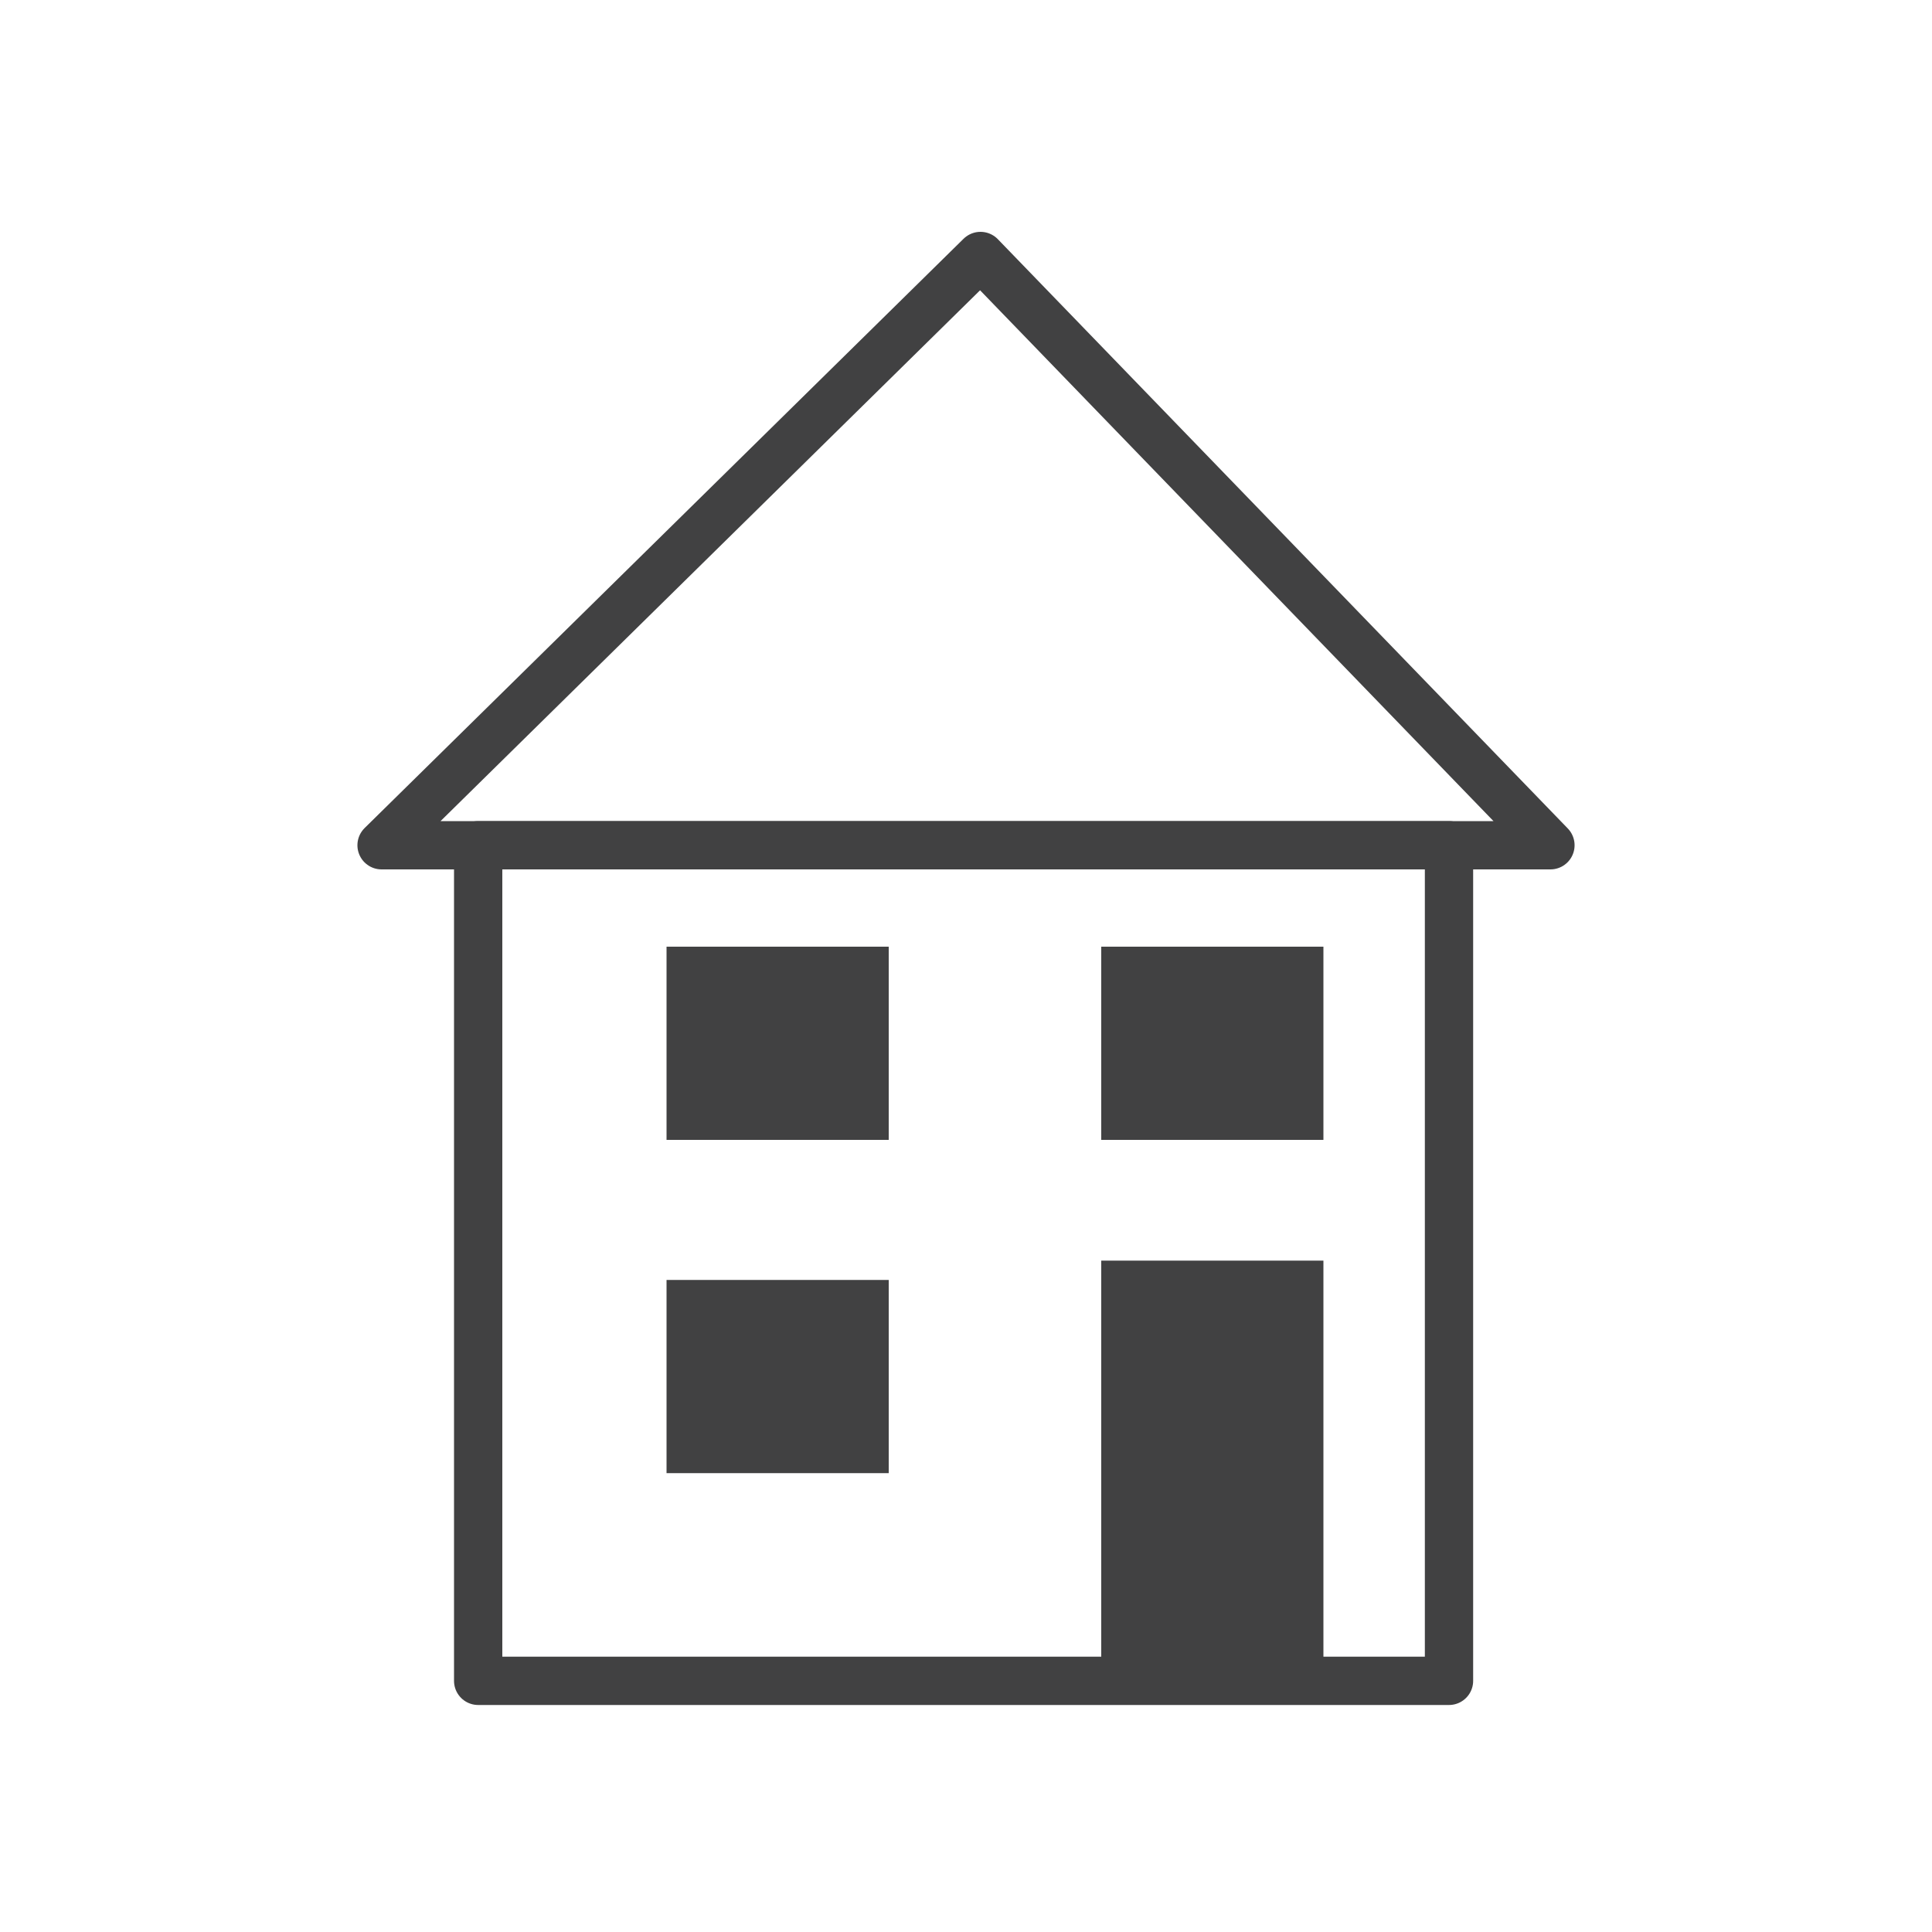 <?xml version="1.0" encoding="utf-8"?>
<!-- Generator: Adobe Illustrator 21.0.2, SVG Export Plug-In . SVG Version: 6.00 Build 0)  -->
<svg version="1.1" id="Layer_1" xmlns="http://www.w3.org/2000/svg" xmlns:xlink="http://www.w3.org/1999/xlink" x="0px" y="0px"
	 viewBox="0 0 40 40" style="enable-background:new 0 0 40 40;" xml:space="preserve">
<style type="text/css">
	.st0{fill:none;stroke:#414142;stroke-linecap:round;stroke-linejoin:round;stroke-miterlimit:10;}
	.st1{fill:#414142;}
</style>
<g>
	<polygon class="st0" points="20.3,5.3 7.9,17.5 32.1,17.5 	"/>
	<g>
		<rect x="9.9" y="17.5" class="st0" width="20.1" height="17.3"/>
		<rect x="13.8" y="19.6" class="st1" width="4.6" height="4"/>
		<rect x="13.8" y="26.5" class="st1" width="4.6" height="4"/>
		<rect x="22.8" y="19.6" class="st1" width="4.6" height="4"/>
		<rect x="22.8" y="26.1" class="st1" width="4.6" height="8.6"/>
	</g>
</g>
</svg>
